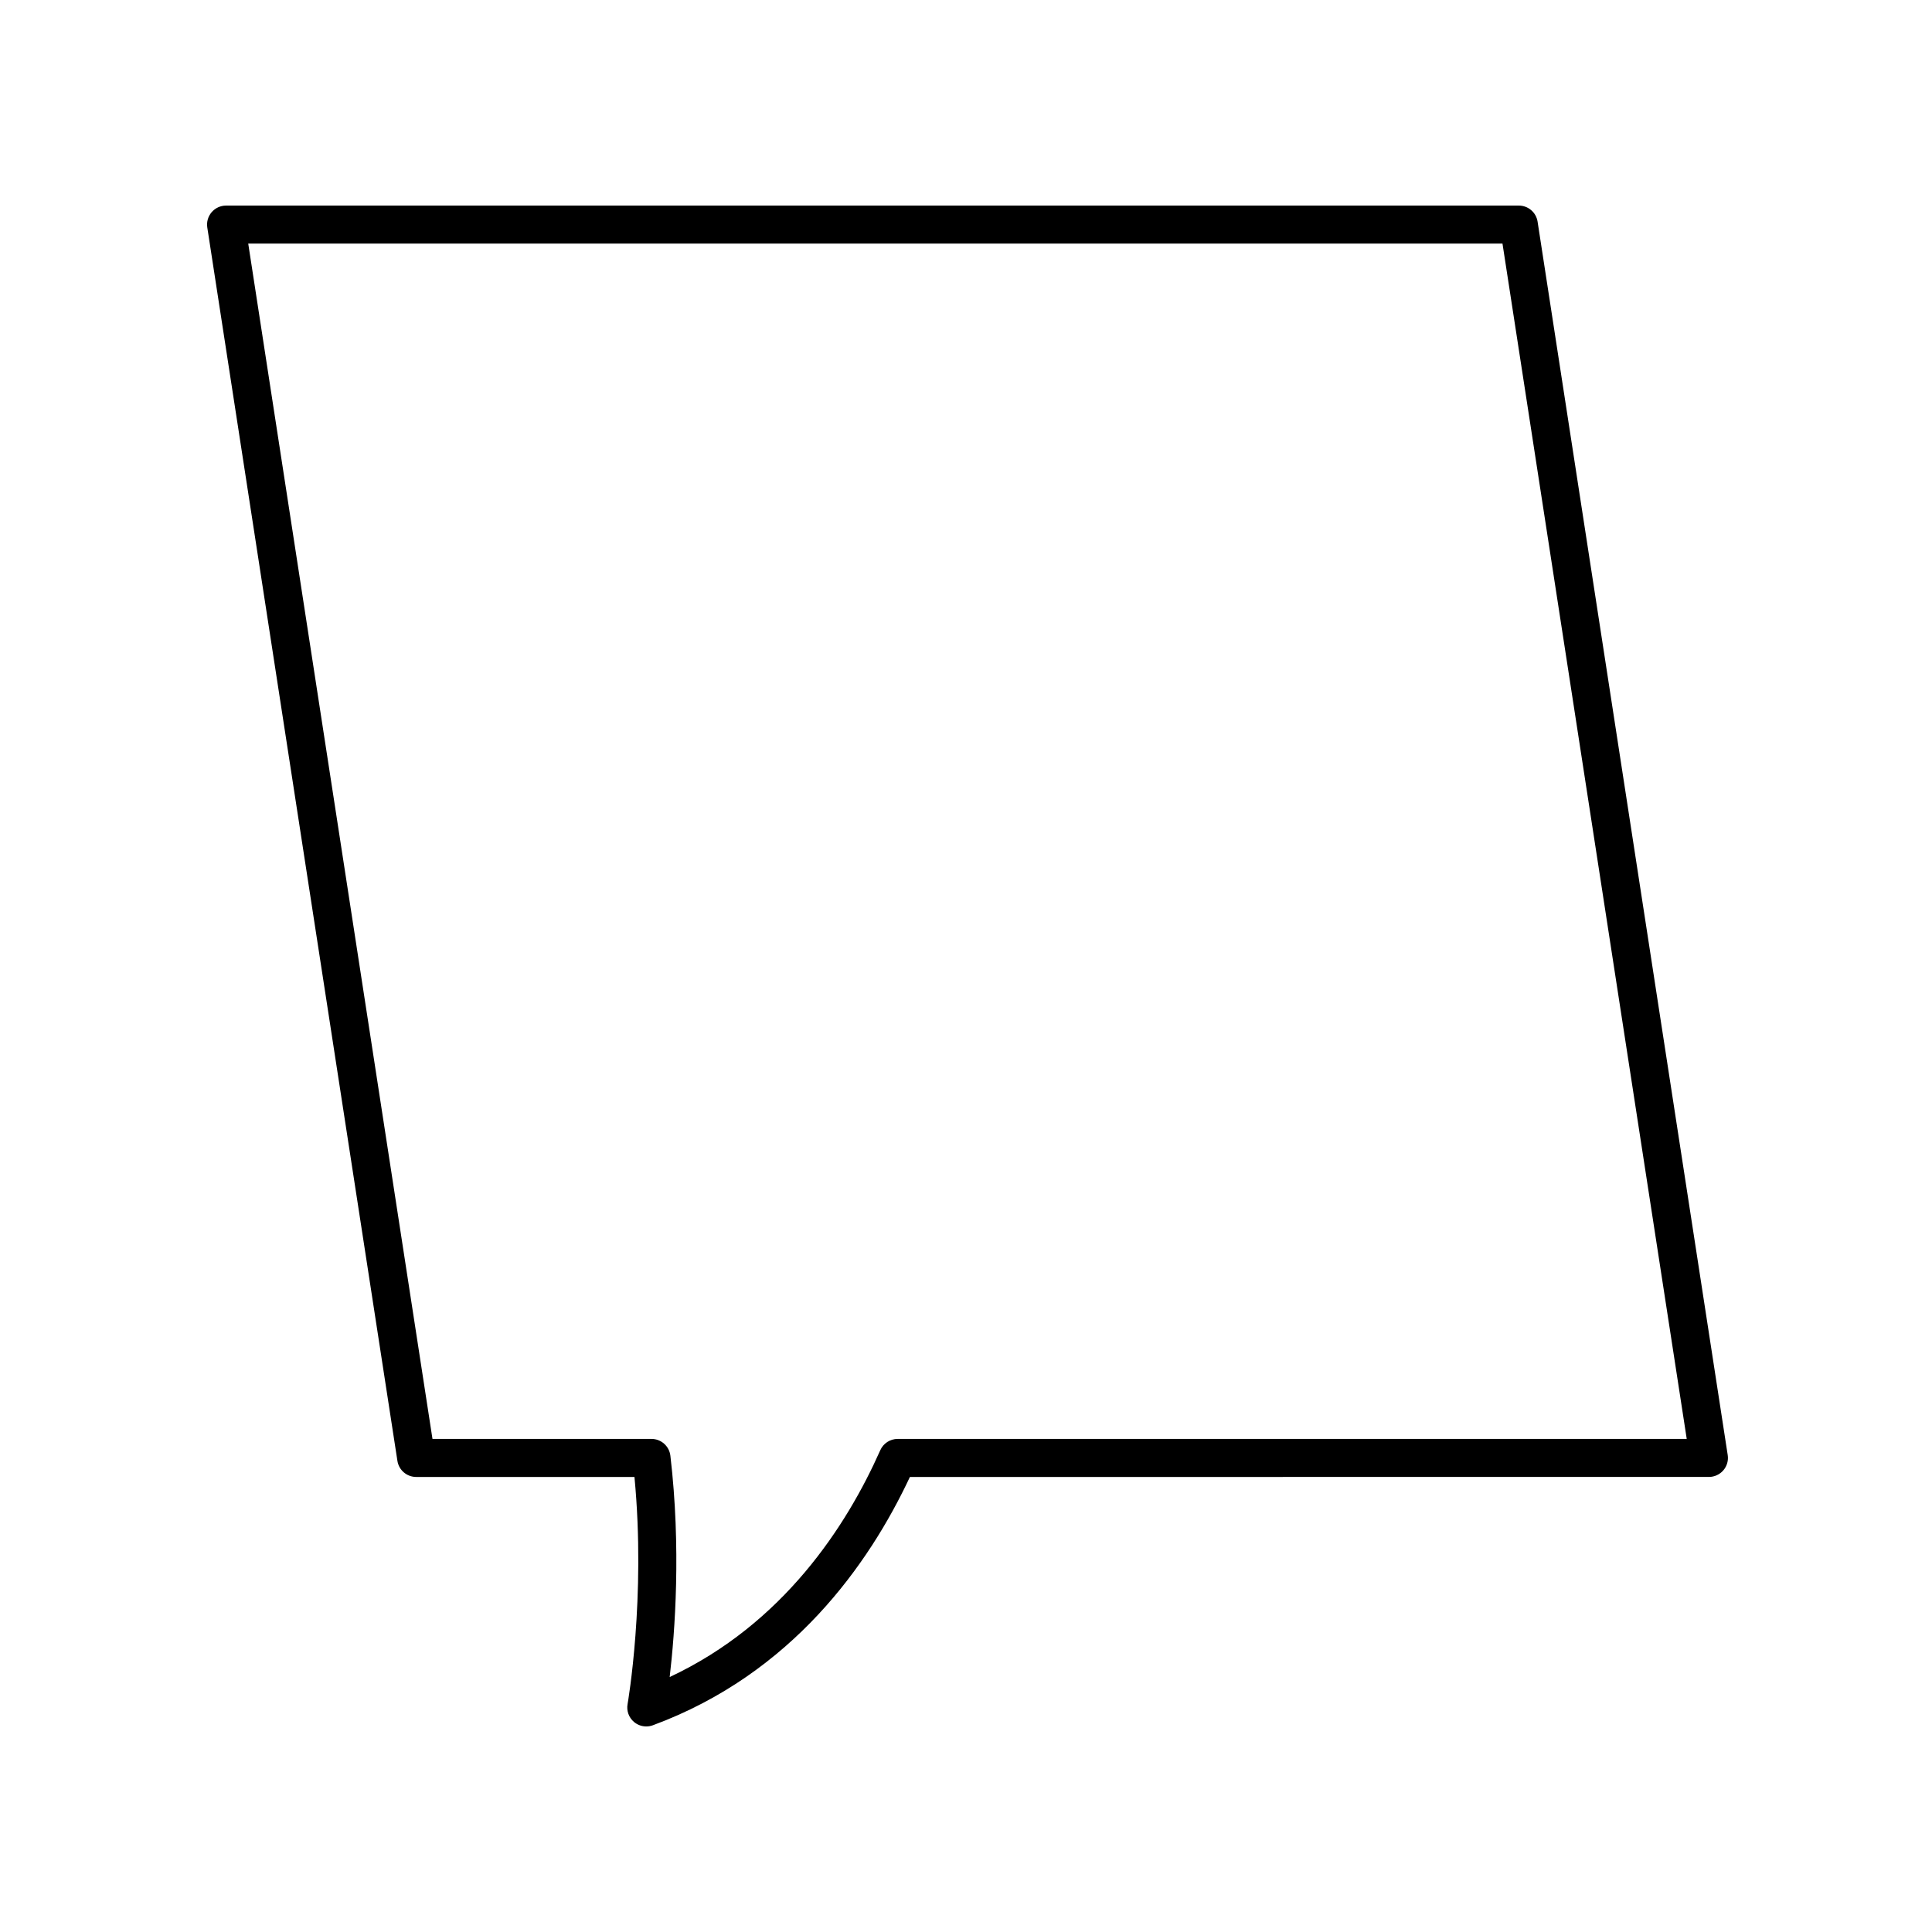 <?xml version="1.0" encoding="UTF-8"?>
<!-- Uploaded to: SVG Repo, www.svgrepo.com, Generator: SVG Repo Mixer Tools -->
<svg fill="#000000" width="800px" height="800px" version="1.1" viewBox="144 144 512 512" xmlns="http://www.w3.org/2000/svg">
 <path d="m312.03 600.35c0.922 0.77 2.074 1.176 3.234 1.176 0.586 0 1.176-0.102 1.746-0.309 36.887-13.629 57.289-42.695 68.125-65.809l211.75-0.004c1.473 0 2.867-0.645 3.824-1.758 0.957-1.117 1.379-2.598 1.152-4.051l-50.383-326.85c-0.375-2.453-2.488-4.266-4.977-4.266h-342.59c-1.473 0-2.867 0.645-3.824 1.758-0.957 1.117-1.379 2.598-1.152 4.051l50.383 326.85c0.379 2.457 2.492 4.269 4.981 4.269h57.84c3.066 32.043-1.773 59.91-1.824 60.203-0.324 1.77 0.336 3.582 1.719 4.738zm-53.418-75.023-48.828-316.77h332.39l48.828 316.77h-209.11c-1.992 0-3.797 1.172-4.606 2.992-8.91 20.062-25.676 45.996-55.812 60.113 1.391-11.875 3.066-34.184 0.184-58.656-0.301-2.539-2.449-4.449-5.004-4.449z"/>
</svg>